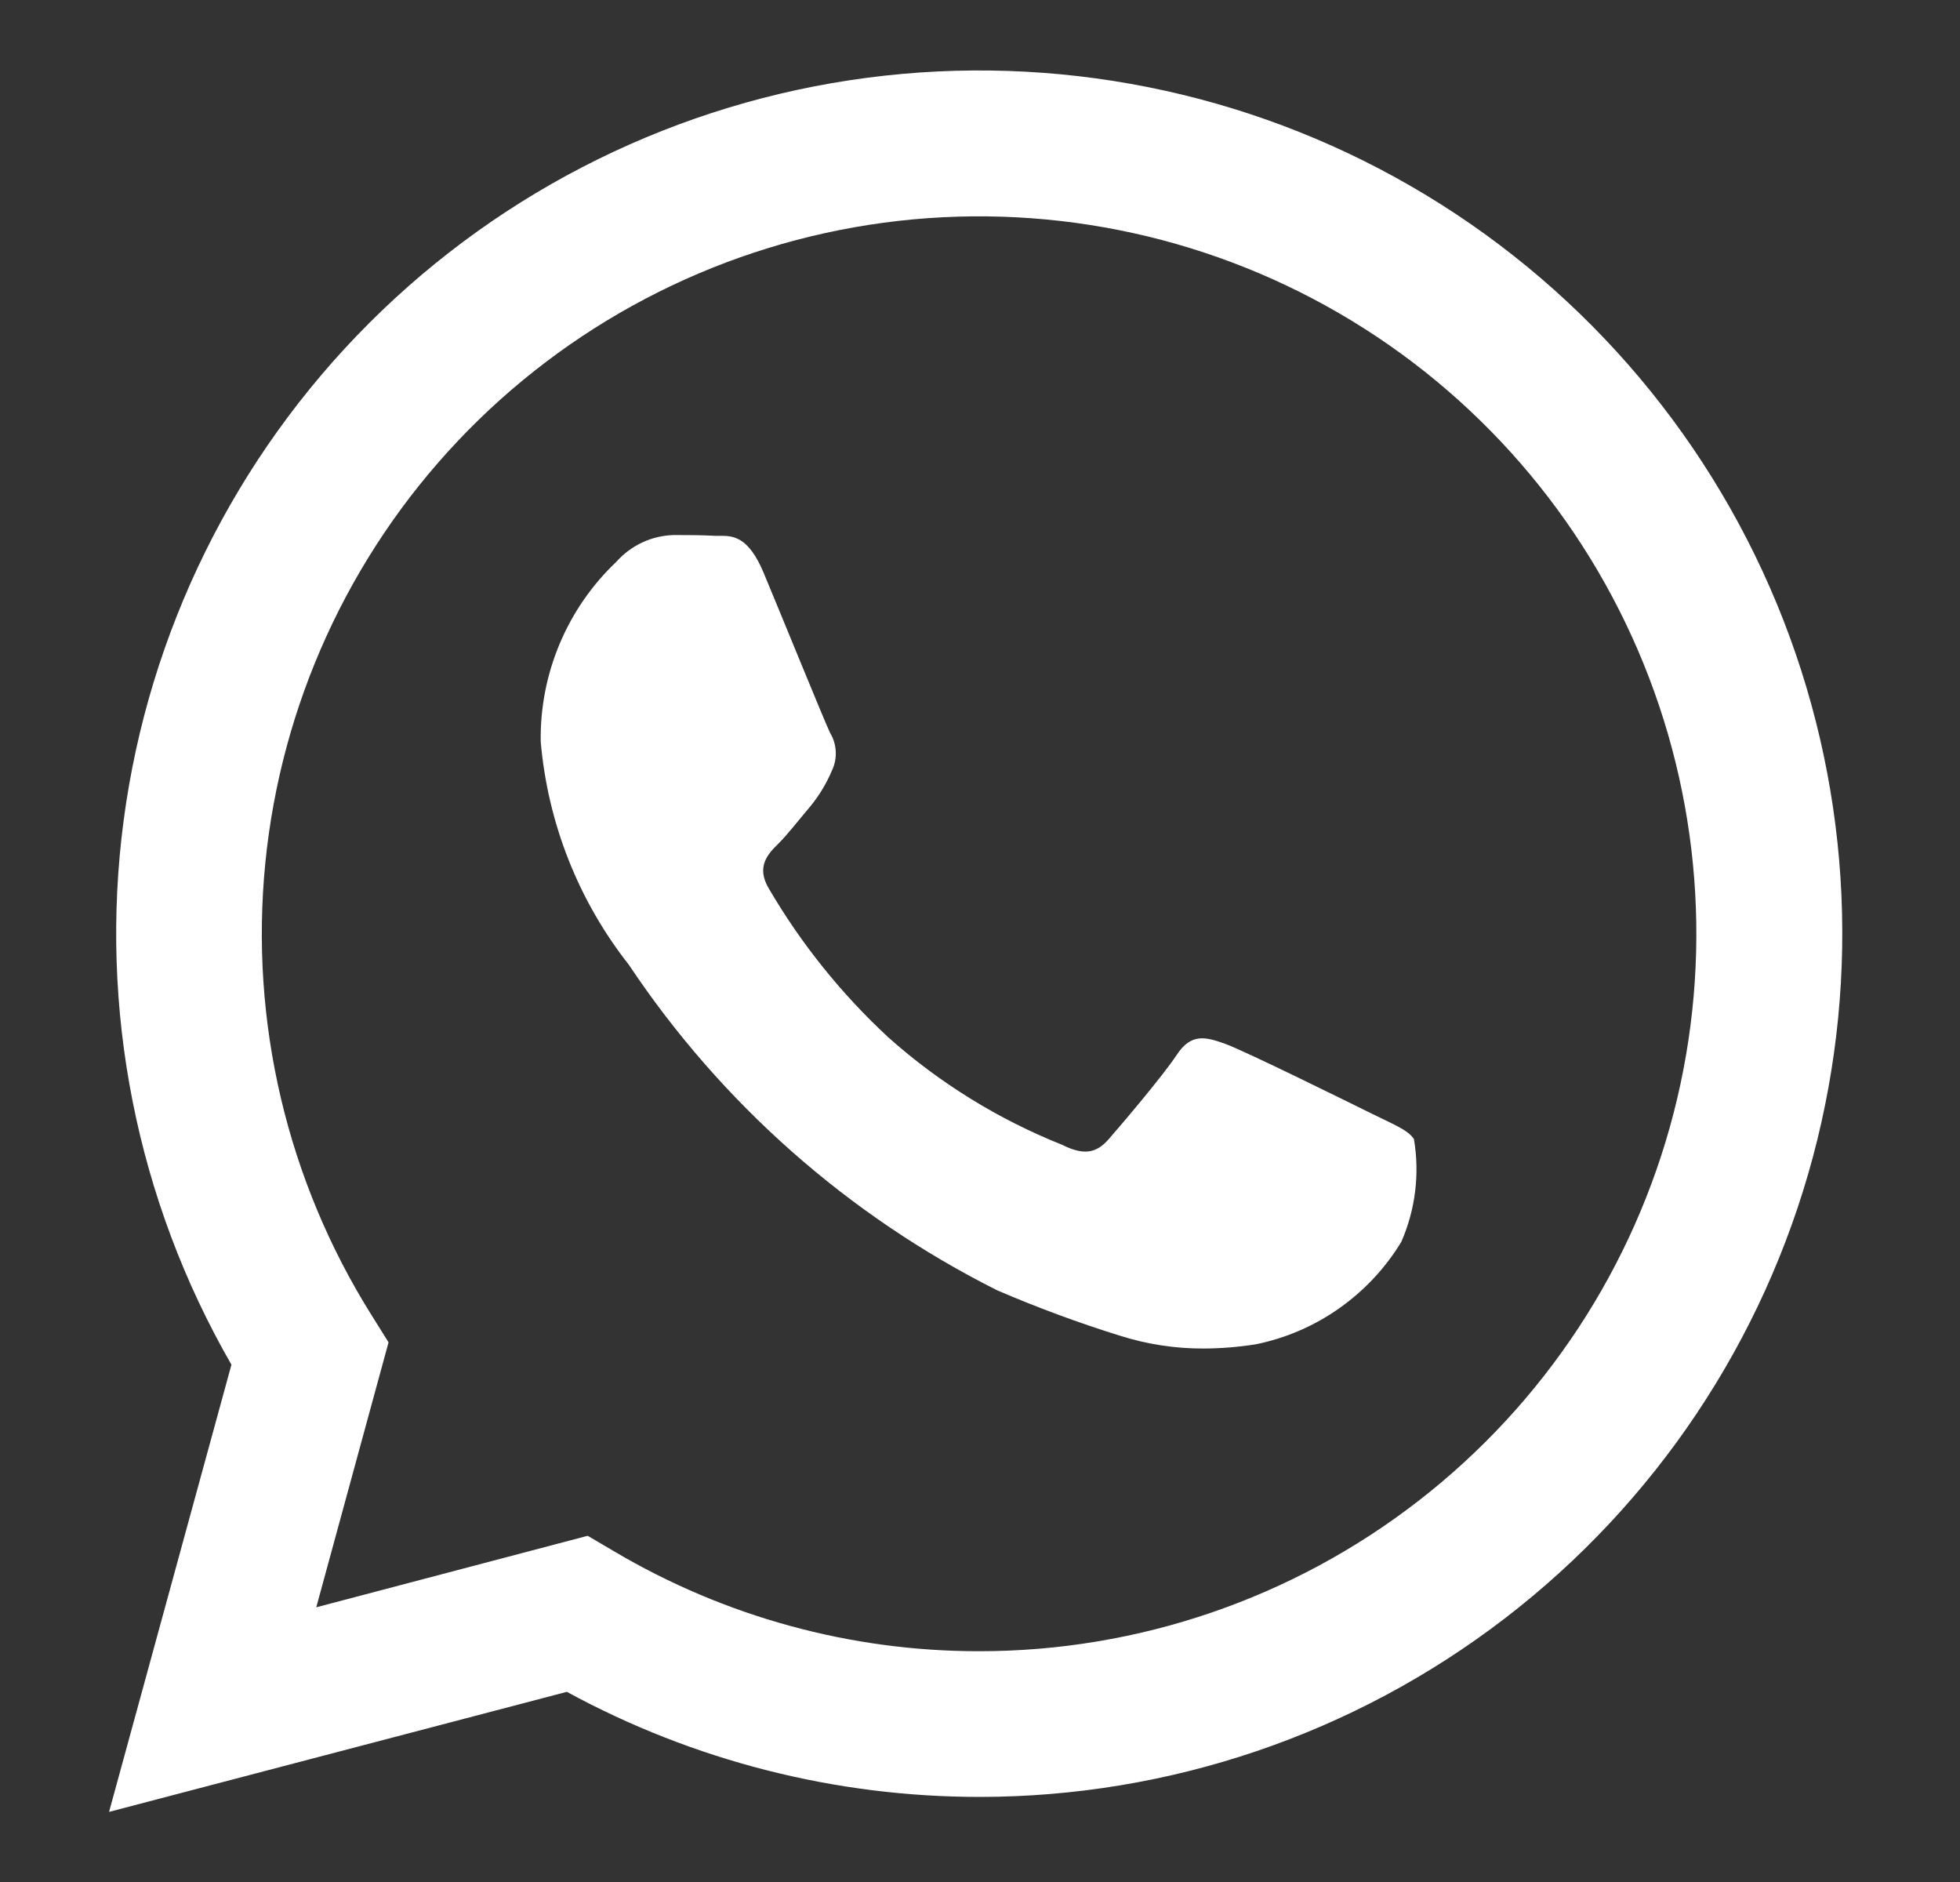 <svg width="25" height="24" viewBox="0 0 25 24" fill="none" xmlns="http://www.w3.org/2000/svg">
<rect x="0" y="0" width="25" height="24" fill="#333333" stroke="none"/>
<path d="M11.059 0.992C13.461 0.677 15.9 1.163 17.998 2.375C20.096 3.587 21.735 5.457 22.662 7.696C23.589 9.935 23.75 12.416 23.123 14.757C22.496 17.097 21.114 19.166 19.192 20.64C17.27 22.115 14.915 22.915 12.492 22.915C10.654 22.915 8.845 22.454 7.23 21.575L1.391 23.106L2.952 17.403C1.743 15.304 1.259 12.864 1.577 10.463C1.895 8.061 2.997 5.83 4.711 4.118C6.425 2.406 8.656 1.307 11.059 0.992ZM16.917 3.902C15.142 2.92 13.09 2.556 11.086 2.867C9.082 3.178 7.237 4.147 5.843 5.62C4.449 7.093 3.584 8.988 3.384 11.007C3.184 13.025 3.661 15.053 4.739 16.771L4.956 17.118L4.034 20.497L7.496 19.585L7.831 19.782C9.241 20.617 10.849 21.058 12.487 21.057C14.516 21.058 16.487 20.384 18.091 19.141C19.694 17.899 20.84 16.159 21.347 14.195C21.854 12.231 21.693 10.155 20.892 8.292C20.09 6.429 18.692 4.884 16.917 3.902ZM9.12 6.833H9.183C9.342 6.833 9.543 6.833 9.74 7.304C9.97 7.854 10.52 9.207 10.588 9.346C10.631 9.417 10.656 9.499 10.66 9.583C10.664 9.667 10.648 9.751 10.611 9.827C10.542 9.991 10.449 10.145 10.336 10.283C10.198 10.444 10.047 10.642 9.923 10.764C9.798 10.887 9.642 11.05 9.803 11.325C10.216 12.033 10.732 12.675 11.333 13.231C11.985 13.812 12.734 14.274 13.545 14.598C13.819 14.735 13.98 14.711 14.14 14.529C14.299 14.347 14.828 13.726 15.011 13.45C15.193 13.174 15.377 13.221 15.629 13.312C15.881 13.403 17.232 14.071 17.508 14.207C17.782 14.342 17.964 14.413 18.035 14.527C18.11 14.97 18.054 15.425 17.874 15.836C17.672 16.17 17.402 16.458 17.083 16.683C16.764 16.909 16.401 17.065 16.018 17.143C15.797 17.178 15.574 17.196 15.351 17.197C14.99 17.198 14.631 17.143 14.287 17.034C13.755 16.869 13.232 16.675 12.72 16.455C10.82 15.502 9.2 14.071 8.021 12.303C7.377 11.485 6.987 10.496 6.897 9.459C6.89 9.031 6.972 8.606 7.138 8.211C7.304 7.816 7.55 7.459 7.861 7.165C7.953 7.061 8.066 6.977 8.191 6.918C8.317 6.859 8.455 6.827 8.594 6.823C8.777 6.823 8.961 6.824 9.12 6.833Z" fill="white"/>
</svg>
